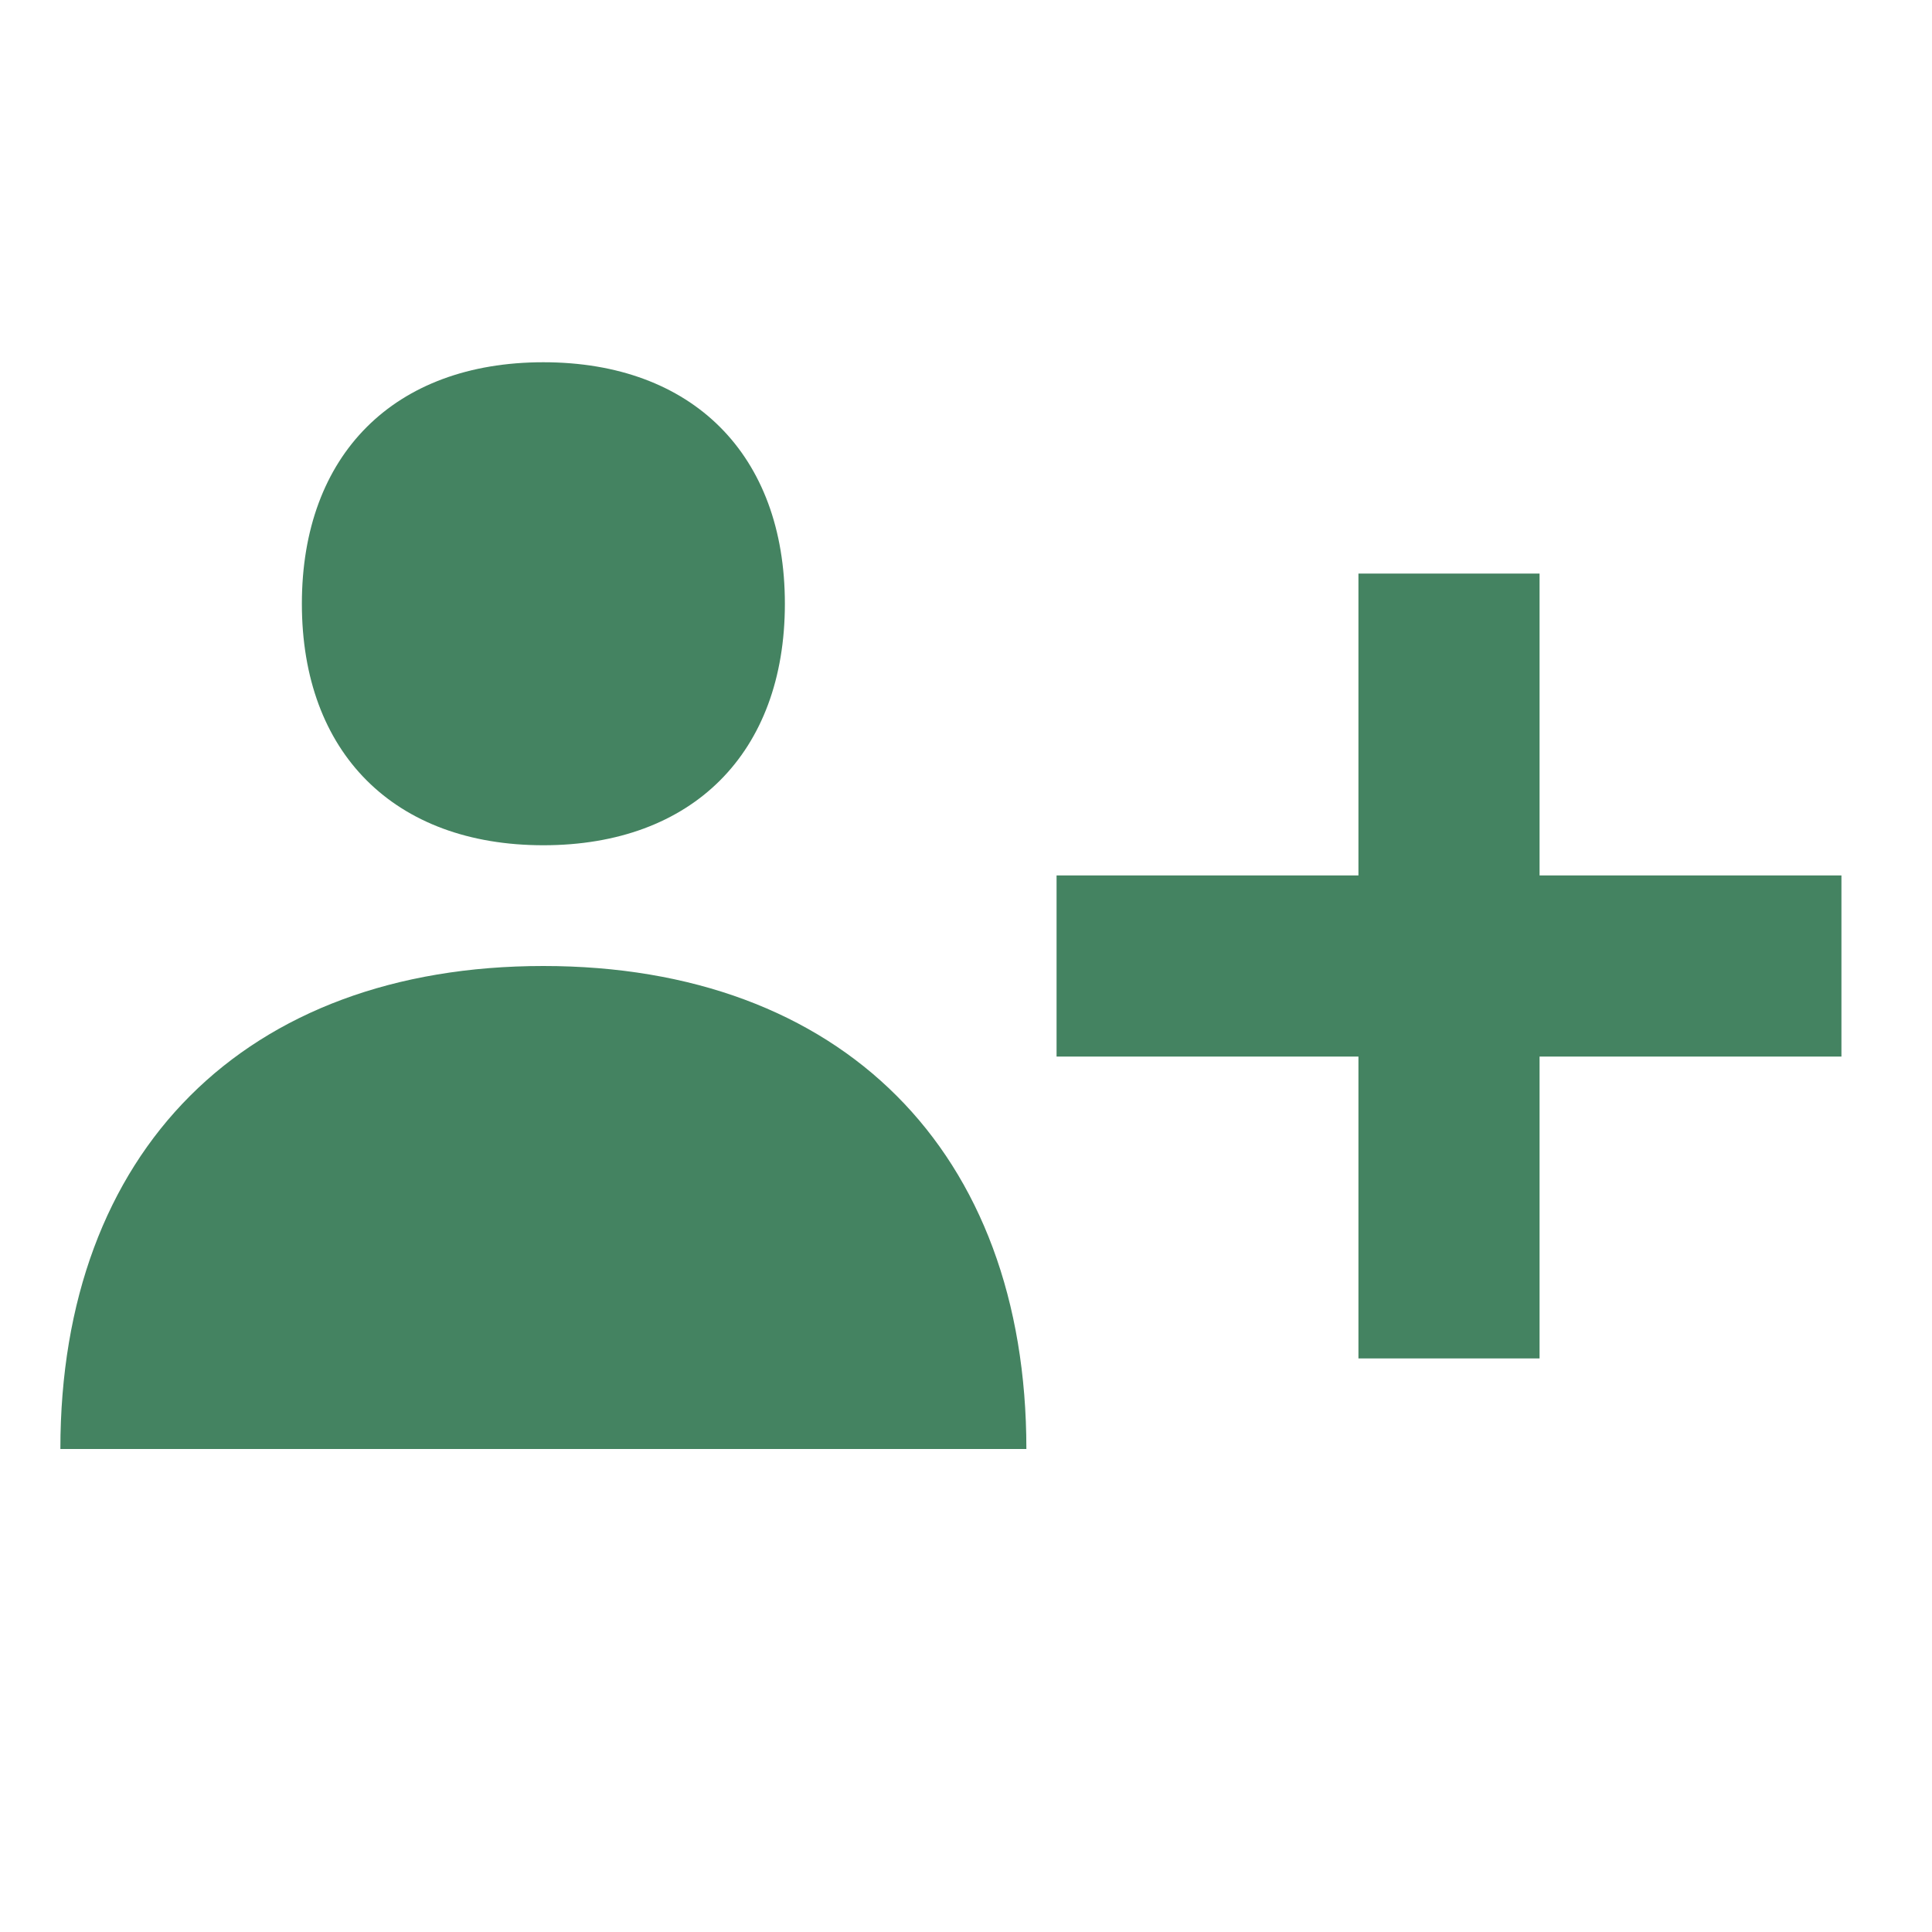 <svg xmlns="http://www.w3.org/2000/svg"  viewBox="0 0 64 64"><defs fill="#448361" /><path  d="m10,20c0-4.94,3.06-8,8-8s8,3.06,8,8-3.06,8-8,8-8-3.06-8-8Zm8,12c-9.87,0-16,6.13-16,16h32c0-9.87-6.13-16-16-16Zm33-3v-10h-6v10h-10v6h10v10h6v-10h10v-6h-10Z" fill="#448361" /></svg>